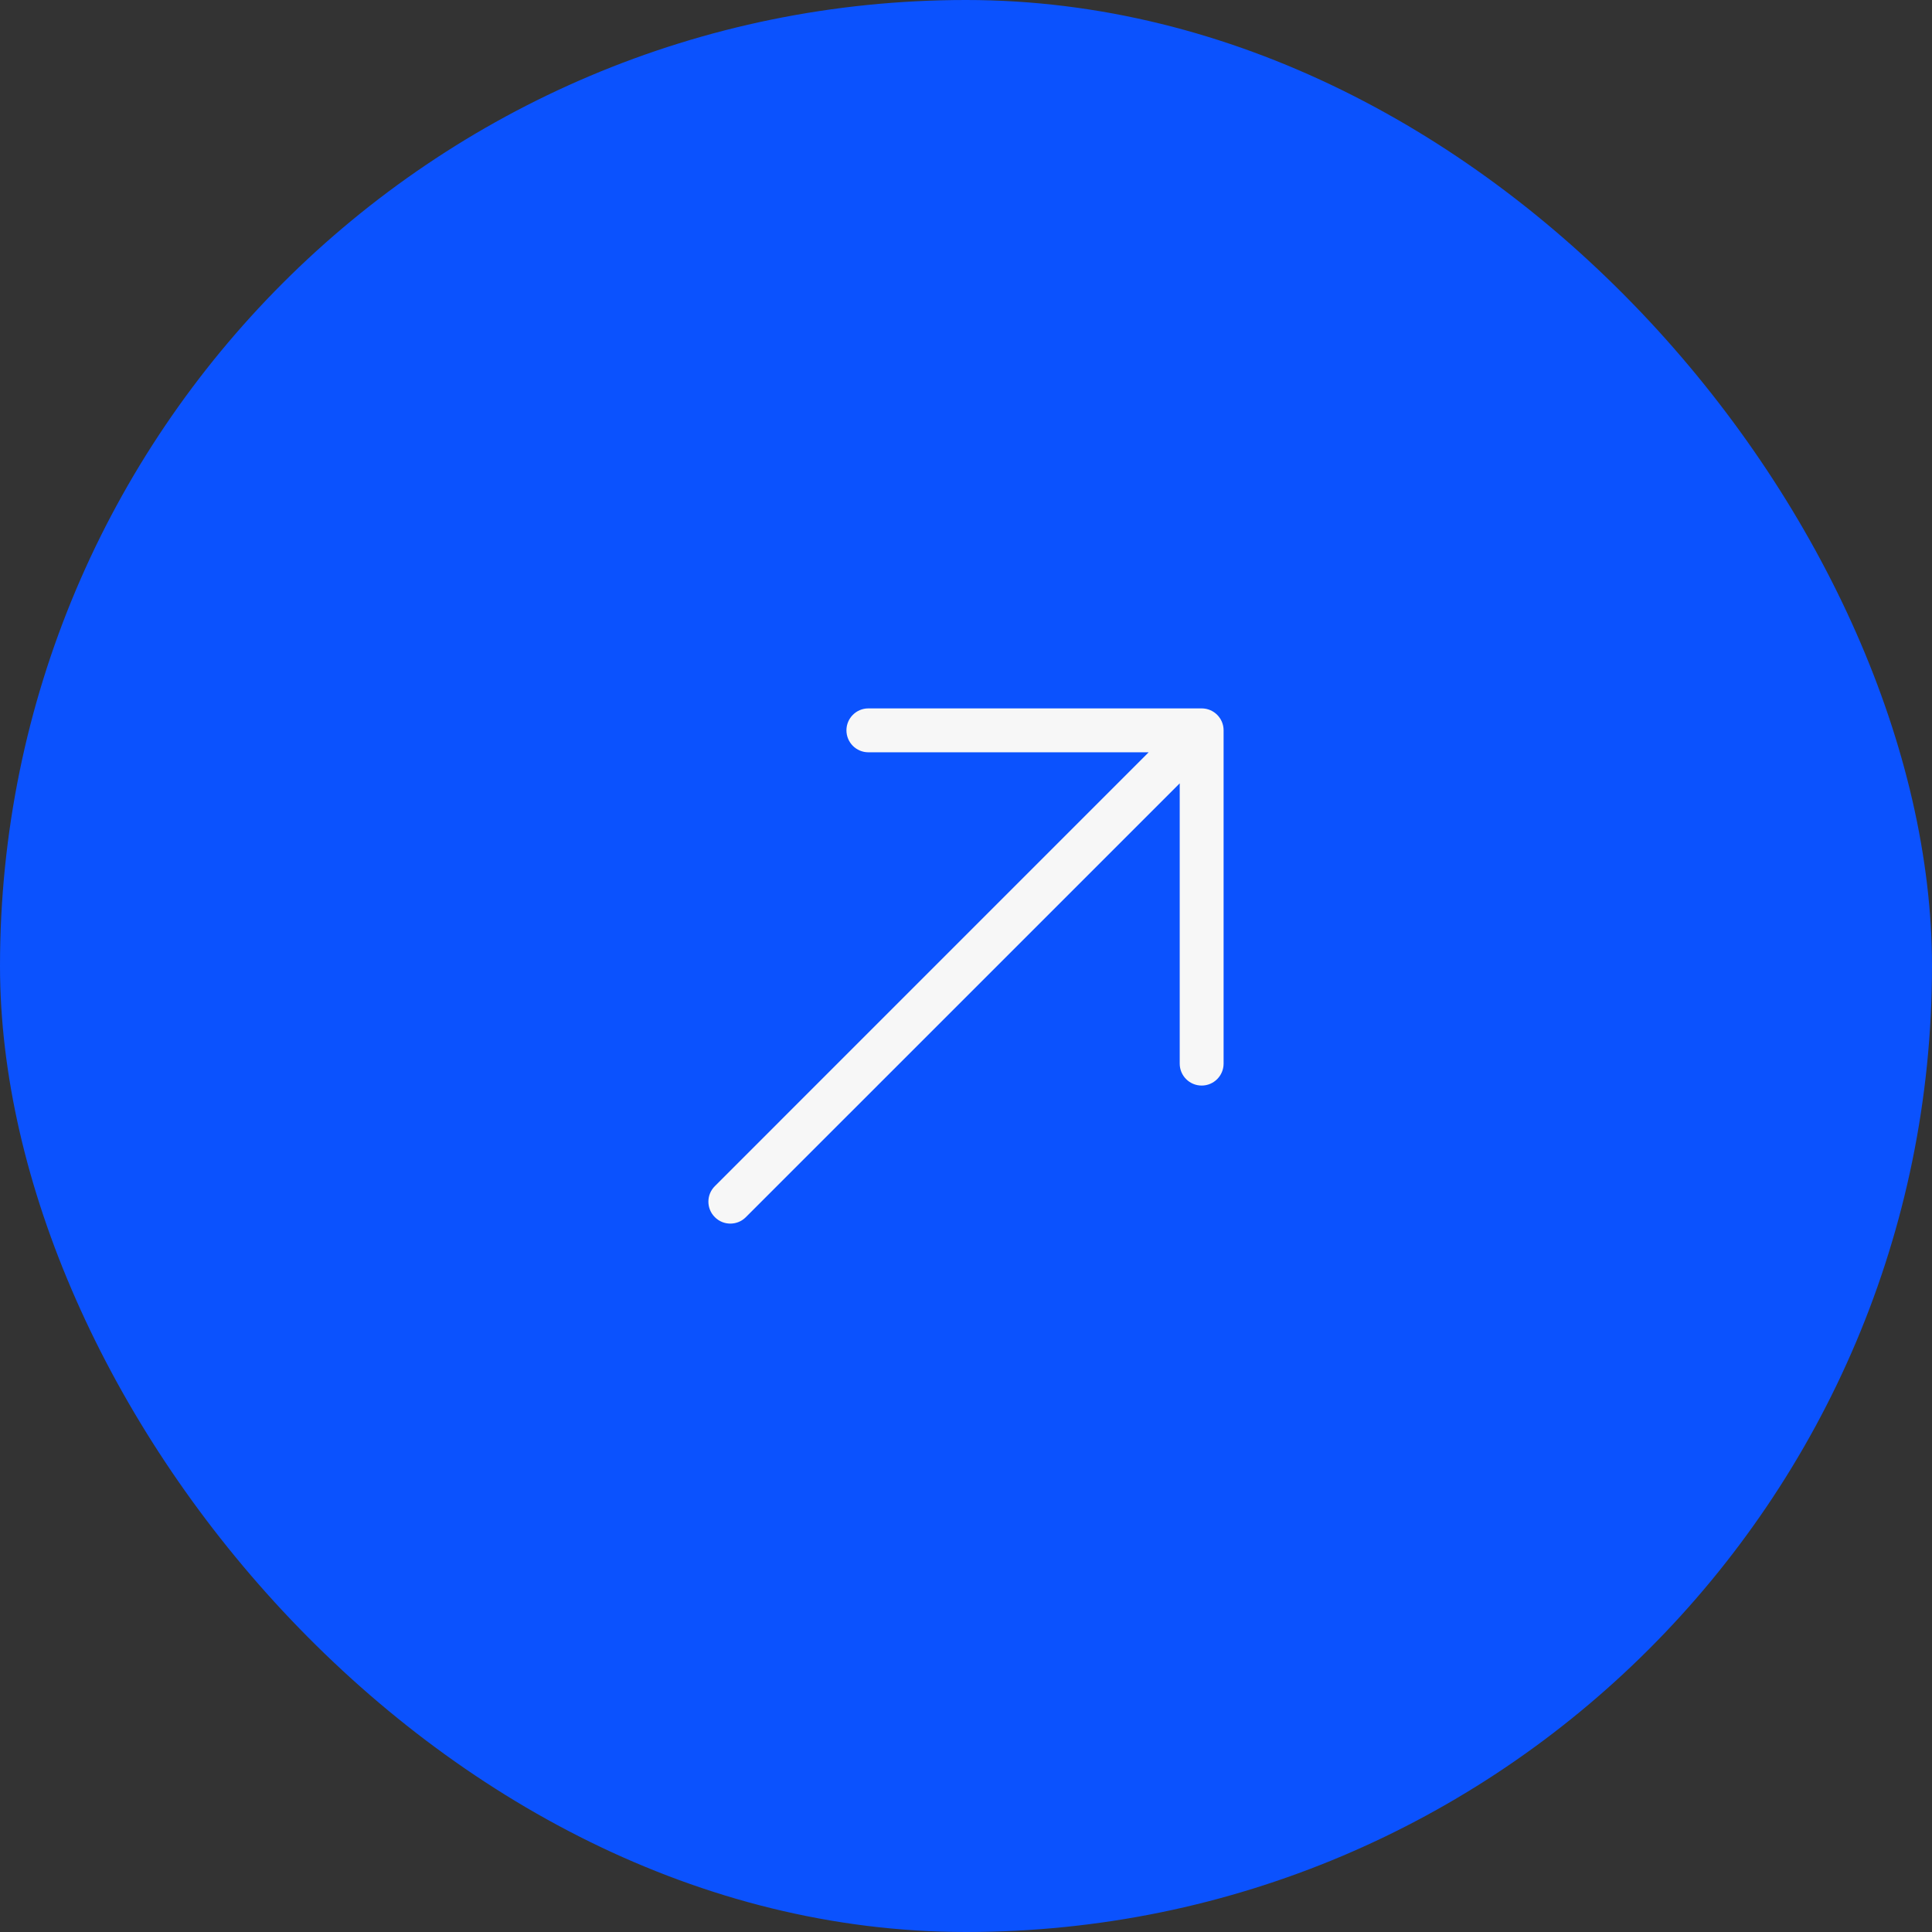 <?xml version="1.0" encoding="utf-8"?>
<svg xmlns="http://www.w3.org/2000/svg" fill="none" height="100%" overflow="visible" preserveAspectRatio="none" style="display: block;" viewBox="0 0 60 60" width="100%">
<rect x="0" y="0" width="60" height="60" fill="#333333" stroke="none"/>
<g id="up-right-arrow 1">
<rect fill="#0B52FE" height="60" rx="30" width="60"/>
<path d="M38 22.681V33.031C38 33.408 37.695 33.713 37.319 33.713C36.942 33.713 36.637 33.408 36.637 33.031V24.327L23.163 37.8C23.03 37.934 22.856 38 22.681 38C22.507 38 22.333 37.934 22.2 37.8C21.933 37.534 21.933 37.103 22.2 36.837L35.673 23.363H26.968C26.592 23.363 26.287 23.058 26.287 22.681C26.287 22.305 26.592 22 26.968 22H37.319C37.695 22 38 22.305 38 22.681Z" fill="#F7F7F7" id="Vector"/>
</g>
</svg>